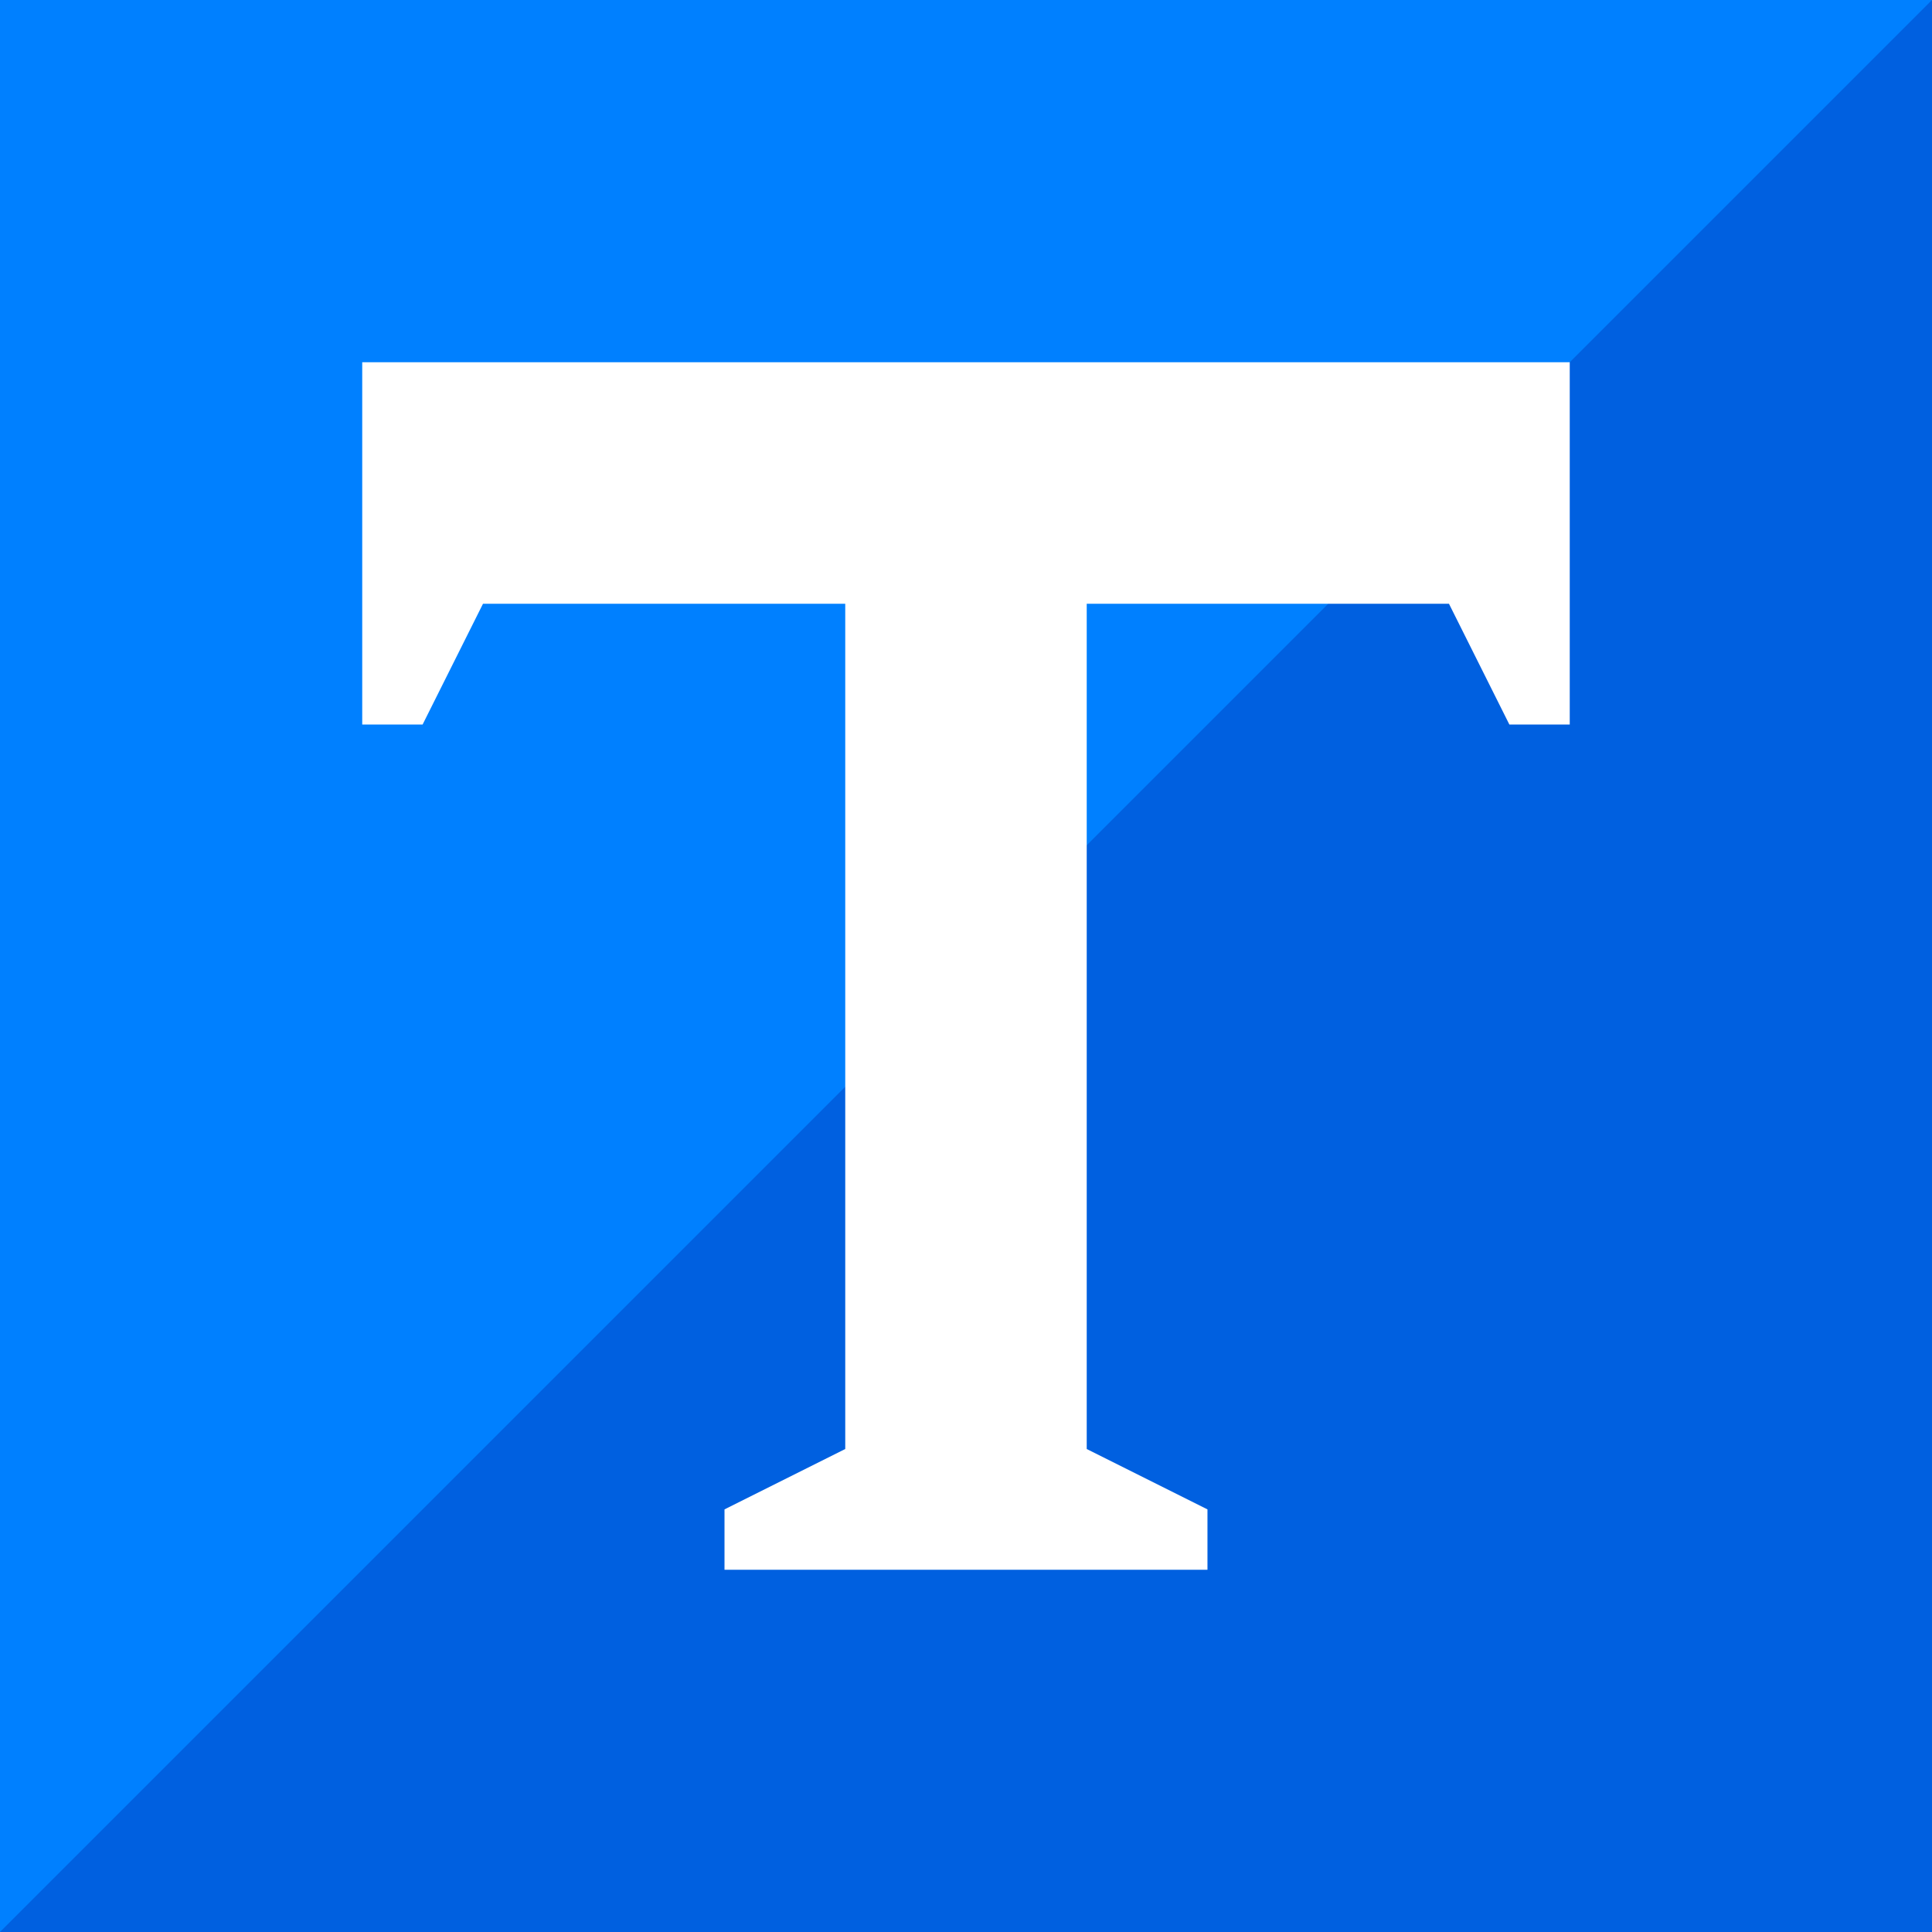 <?xml version="1.0" encoding="UTF-8" standalone="no"?>
<!-- Created with Inkscape (http://www.inkscape.org/) -->

<svg
   width="256"
   height="256"
   viewBox="0 0 67.733 67.733"
   version="1.1"
   id="svg1"
   inkscape:version="1.4.2 (f4327f4, 2025-05-13)"
   sodipodi:docname="favicon.svg"
   xmlns:inkscape="http://www.inkscape.org/namespaces/inkscape"
   xmlns:sodipodi="http://sodipodi.sourceforge.net/DTD/sodipodi-0.dtd"
   xmlns="http://www.w3.org/2000/svg"
   xmlns:svg="http://www.w3.org/2000/svg">
  <sodipodi:namedview
     id="namedview1"
     pagecolor="#505050"
     bordercolor="#ffffff"
     borderopacity="1"
     inkscape:showpageshadow="0"
     inkscape:pageopacity="0"
     inkscape:pagecheckerboard="1"
     inkscape:deskcolor="#505050"
     inkscape:document-units="px"
     showgrid="true"
     inkscape:zoom="2.0186728"
     inkscape:cx="69.600184"
     inkscape:cy="176.60118"
     inkscape:window-width="2560"
     inkscape:window-height="1351"
     inkscape:window-x="-9"
     inkscape:window-y="-9"
     inkscape:window-maximized="1"
     inkscape:current-layer="layer1">
    <inkscape:grid
       id="grid1"
       units="px"
       originx="0"
       originy="0"
       spacingx="2.117"
       spacingy="2.117"
       empcolor="#0099e5"
       empopacity="0.302"
       color="#0099e5"
       opacity="0.149"
       empspacing="4"
       enabled="true"
       visible="true" />
  </sodipodi:namedview>
  <defs
     id="defs1" />
  <g
     inkscape:label="Calque 1"
     inkscape:groupmode="layer"
     id="layer1">
    <rect
       style="fill:#0080ff;fill-opacity:1;stroke:none;stroke-width:8.467;stroke-linecap:round;stroke-linejoin:round;paint-order:stroke fill markers"
       id="rect1"
       width="67.733"
       height="67.733"
       x="8.163183e-09"
       y="4.9233759e-09" />
    <path
       id="rect1-5"
       style="fill:#0060e0;stroke-width:8.467;stroke-linecap:round;stroke-linejoin:round;paint-order:stroke fill markers;fill-opacity:1"
       d="M 67.733,0 V 67.733 H 0 Z"
       sodipodi:nodetypes="cccc" />
    <path
       id="rect1-8"
       style="fill:#ffffff;stroke-width:8.467;stroke-linecap:round;stroke-linejoin:round;paint-order:stroke fill markers"
       d="m 55.033,12.7 v 8.467 4.233 l -2.117,0 -2.117,-4.233 h -12.7 v 29.633 l 4.233,2.117 0,2.117 H 25.4 l 0,-2.117 4.233,-2.117 V 21.167 H 16.933 l -2.117,4.233 -2.117,0 2e-6,-12.7 z"
       sodipodi:nodetypes="cccccccccccccccccc" />
  </g>
</svg>
